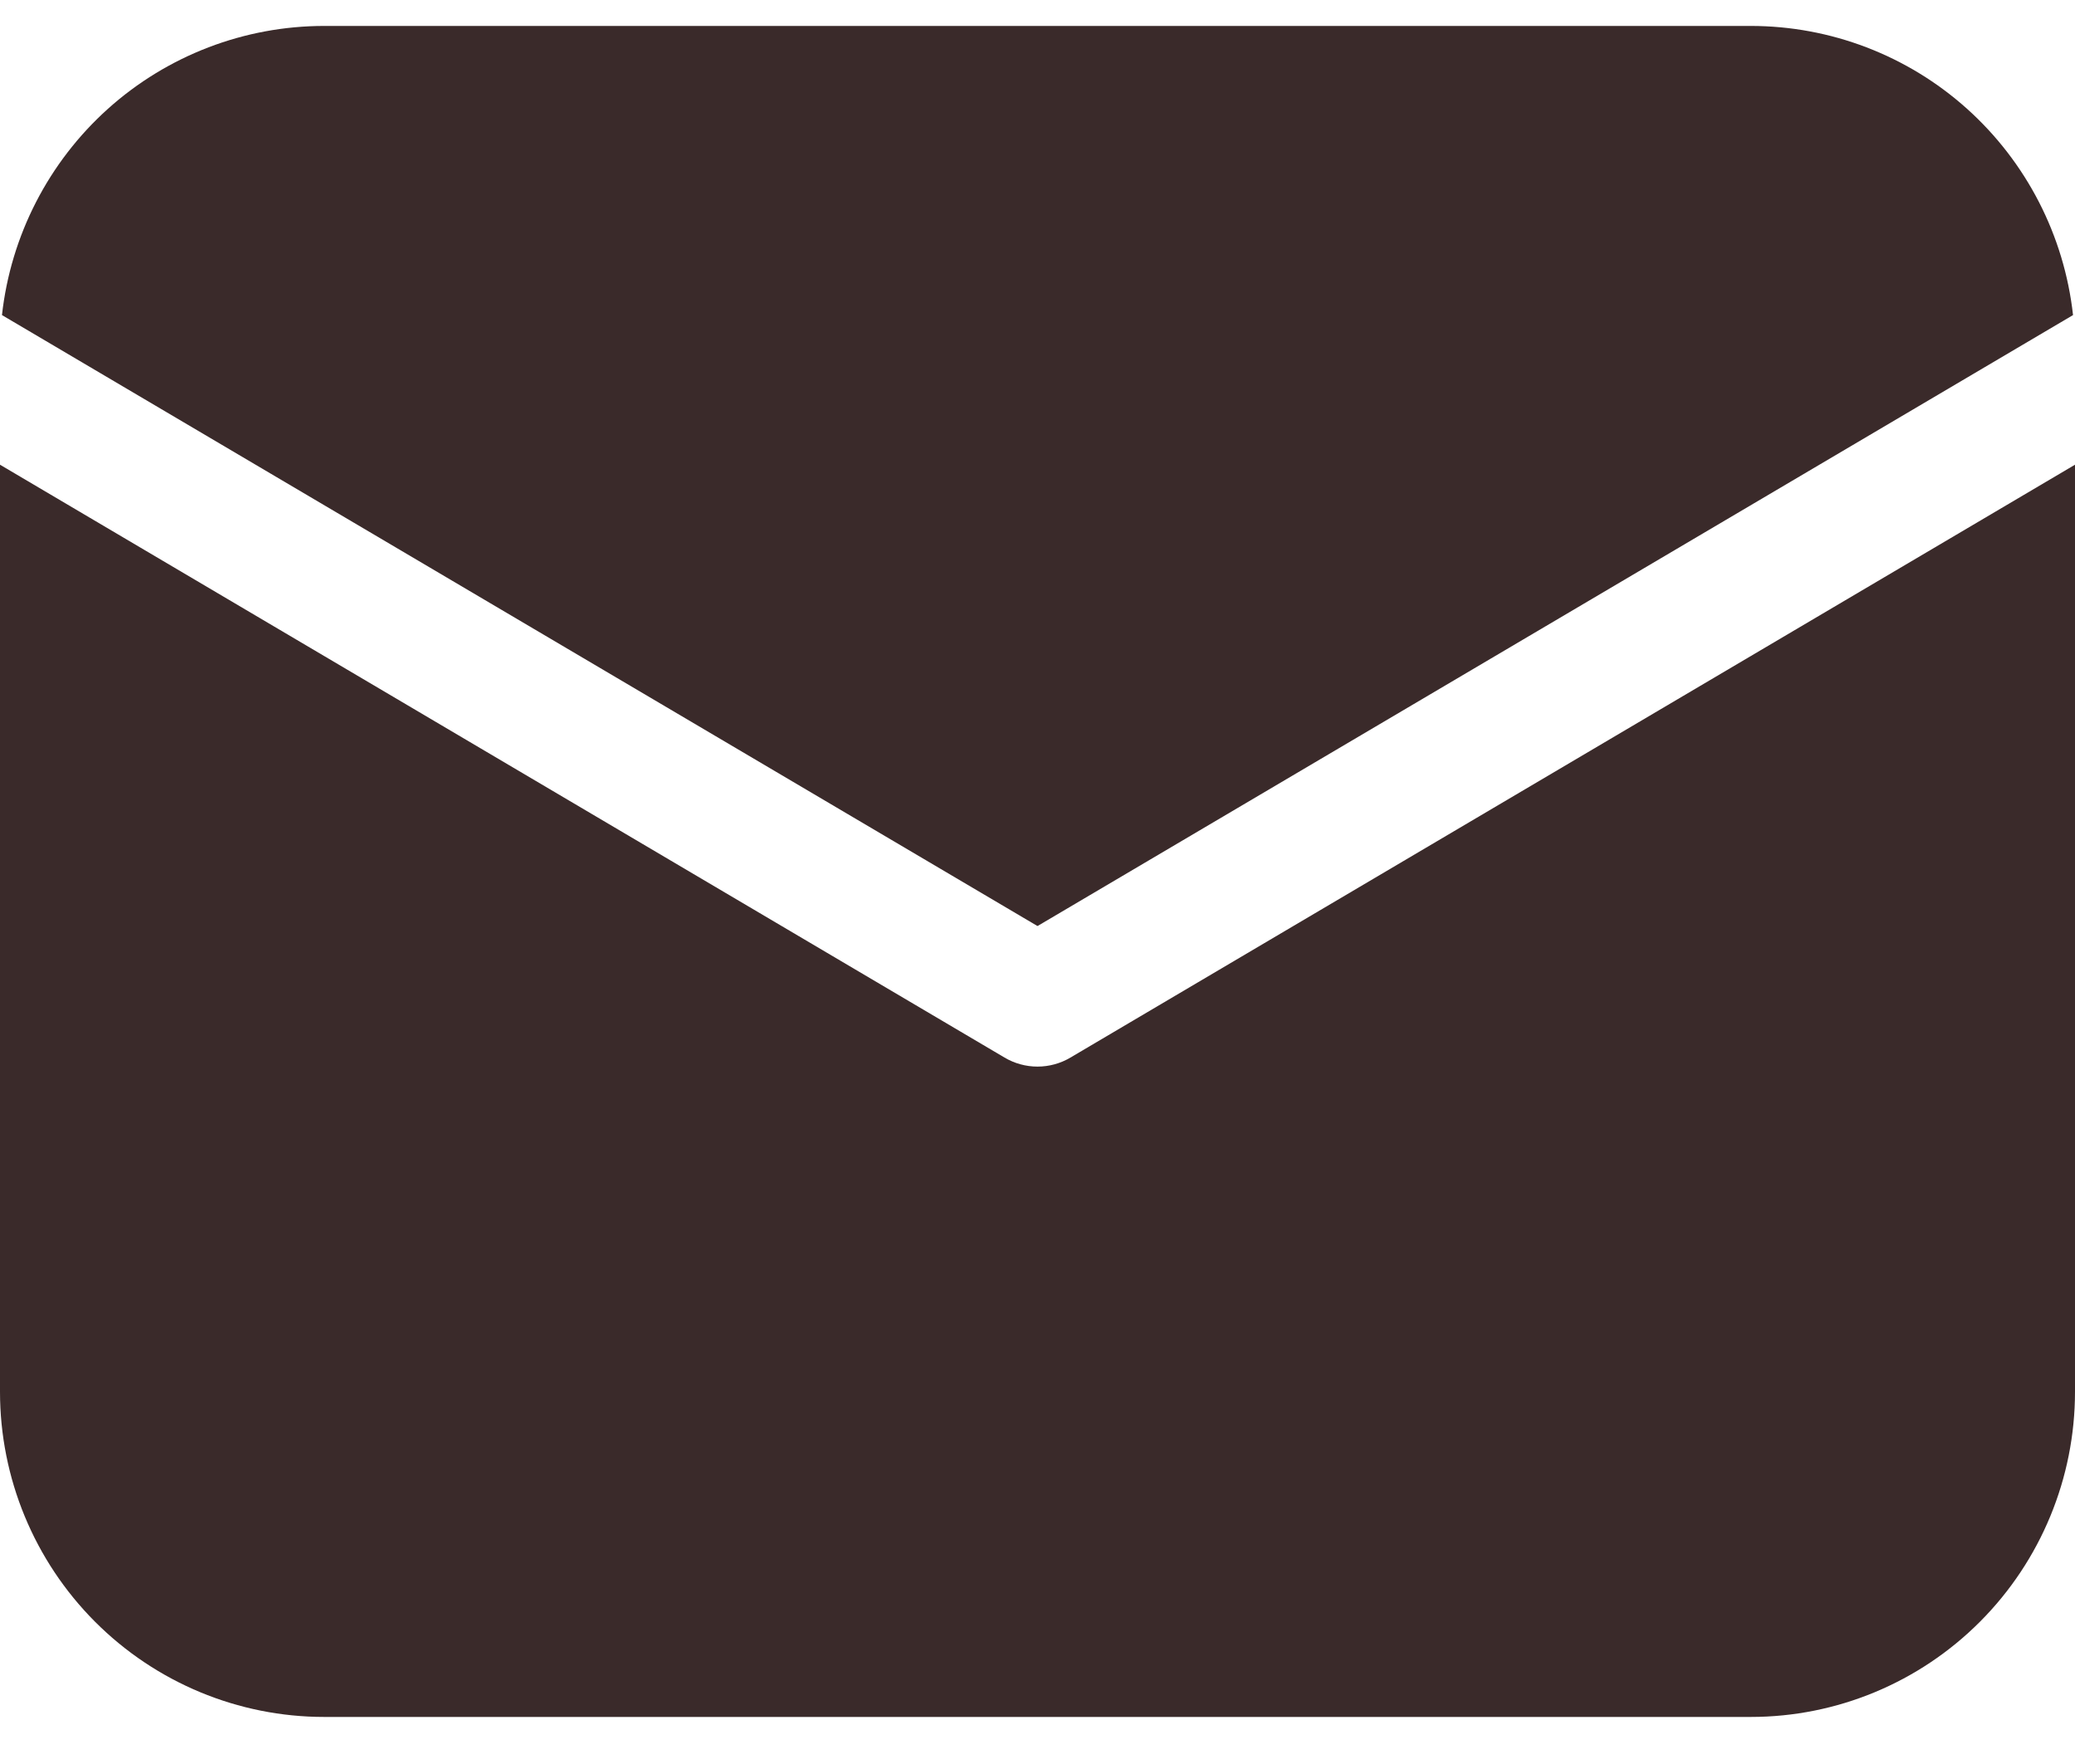<svg width="40" height="34" viewBox="0 0 40 34" fill="none" xmlns="http://www.w3.org/2000/svg">
<path d="M40 8.957V26.825C40 28.487 39.342 30.081 38.169 31.257C36.997 32.432 35.408 33.093 33.75 33.093H6.25C4.592 33.093 3.003 32.432 1.831 31.257C0.658 30.081 0 28.487 0 26.825V8.957L19.365 20.384C19.557 20.498 19.777 20.558 20 20.558C20.223 20.558 20.443 20.498 20.635 20.384L40 8.957ZM33.75 0.5C35.288 0.5 36.772 1.068 37.918 2.096C39.064 3.125 39.792 4.541 39.962 6.073L20 17.849L0.038 6.073C0.208 4.541 0.936 3.125 2.082 2.096C3.228 1.068 4.712 0.5 6.25 0.5H33.75Z" fill="#3A2A2A"/>
</svg>
